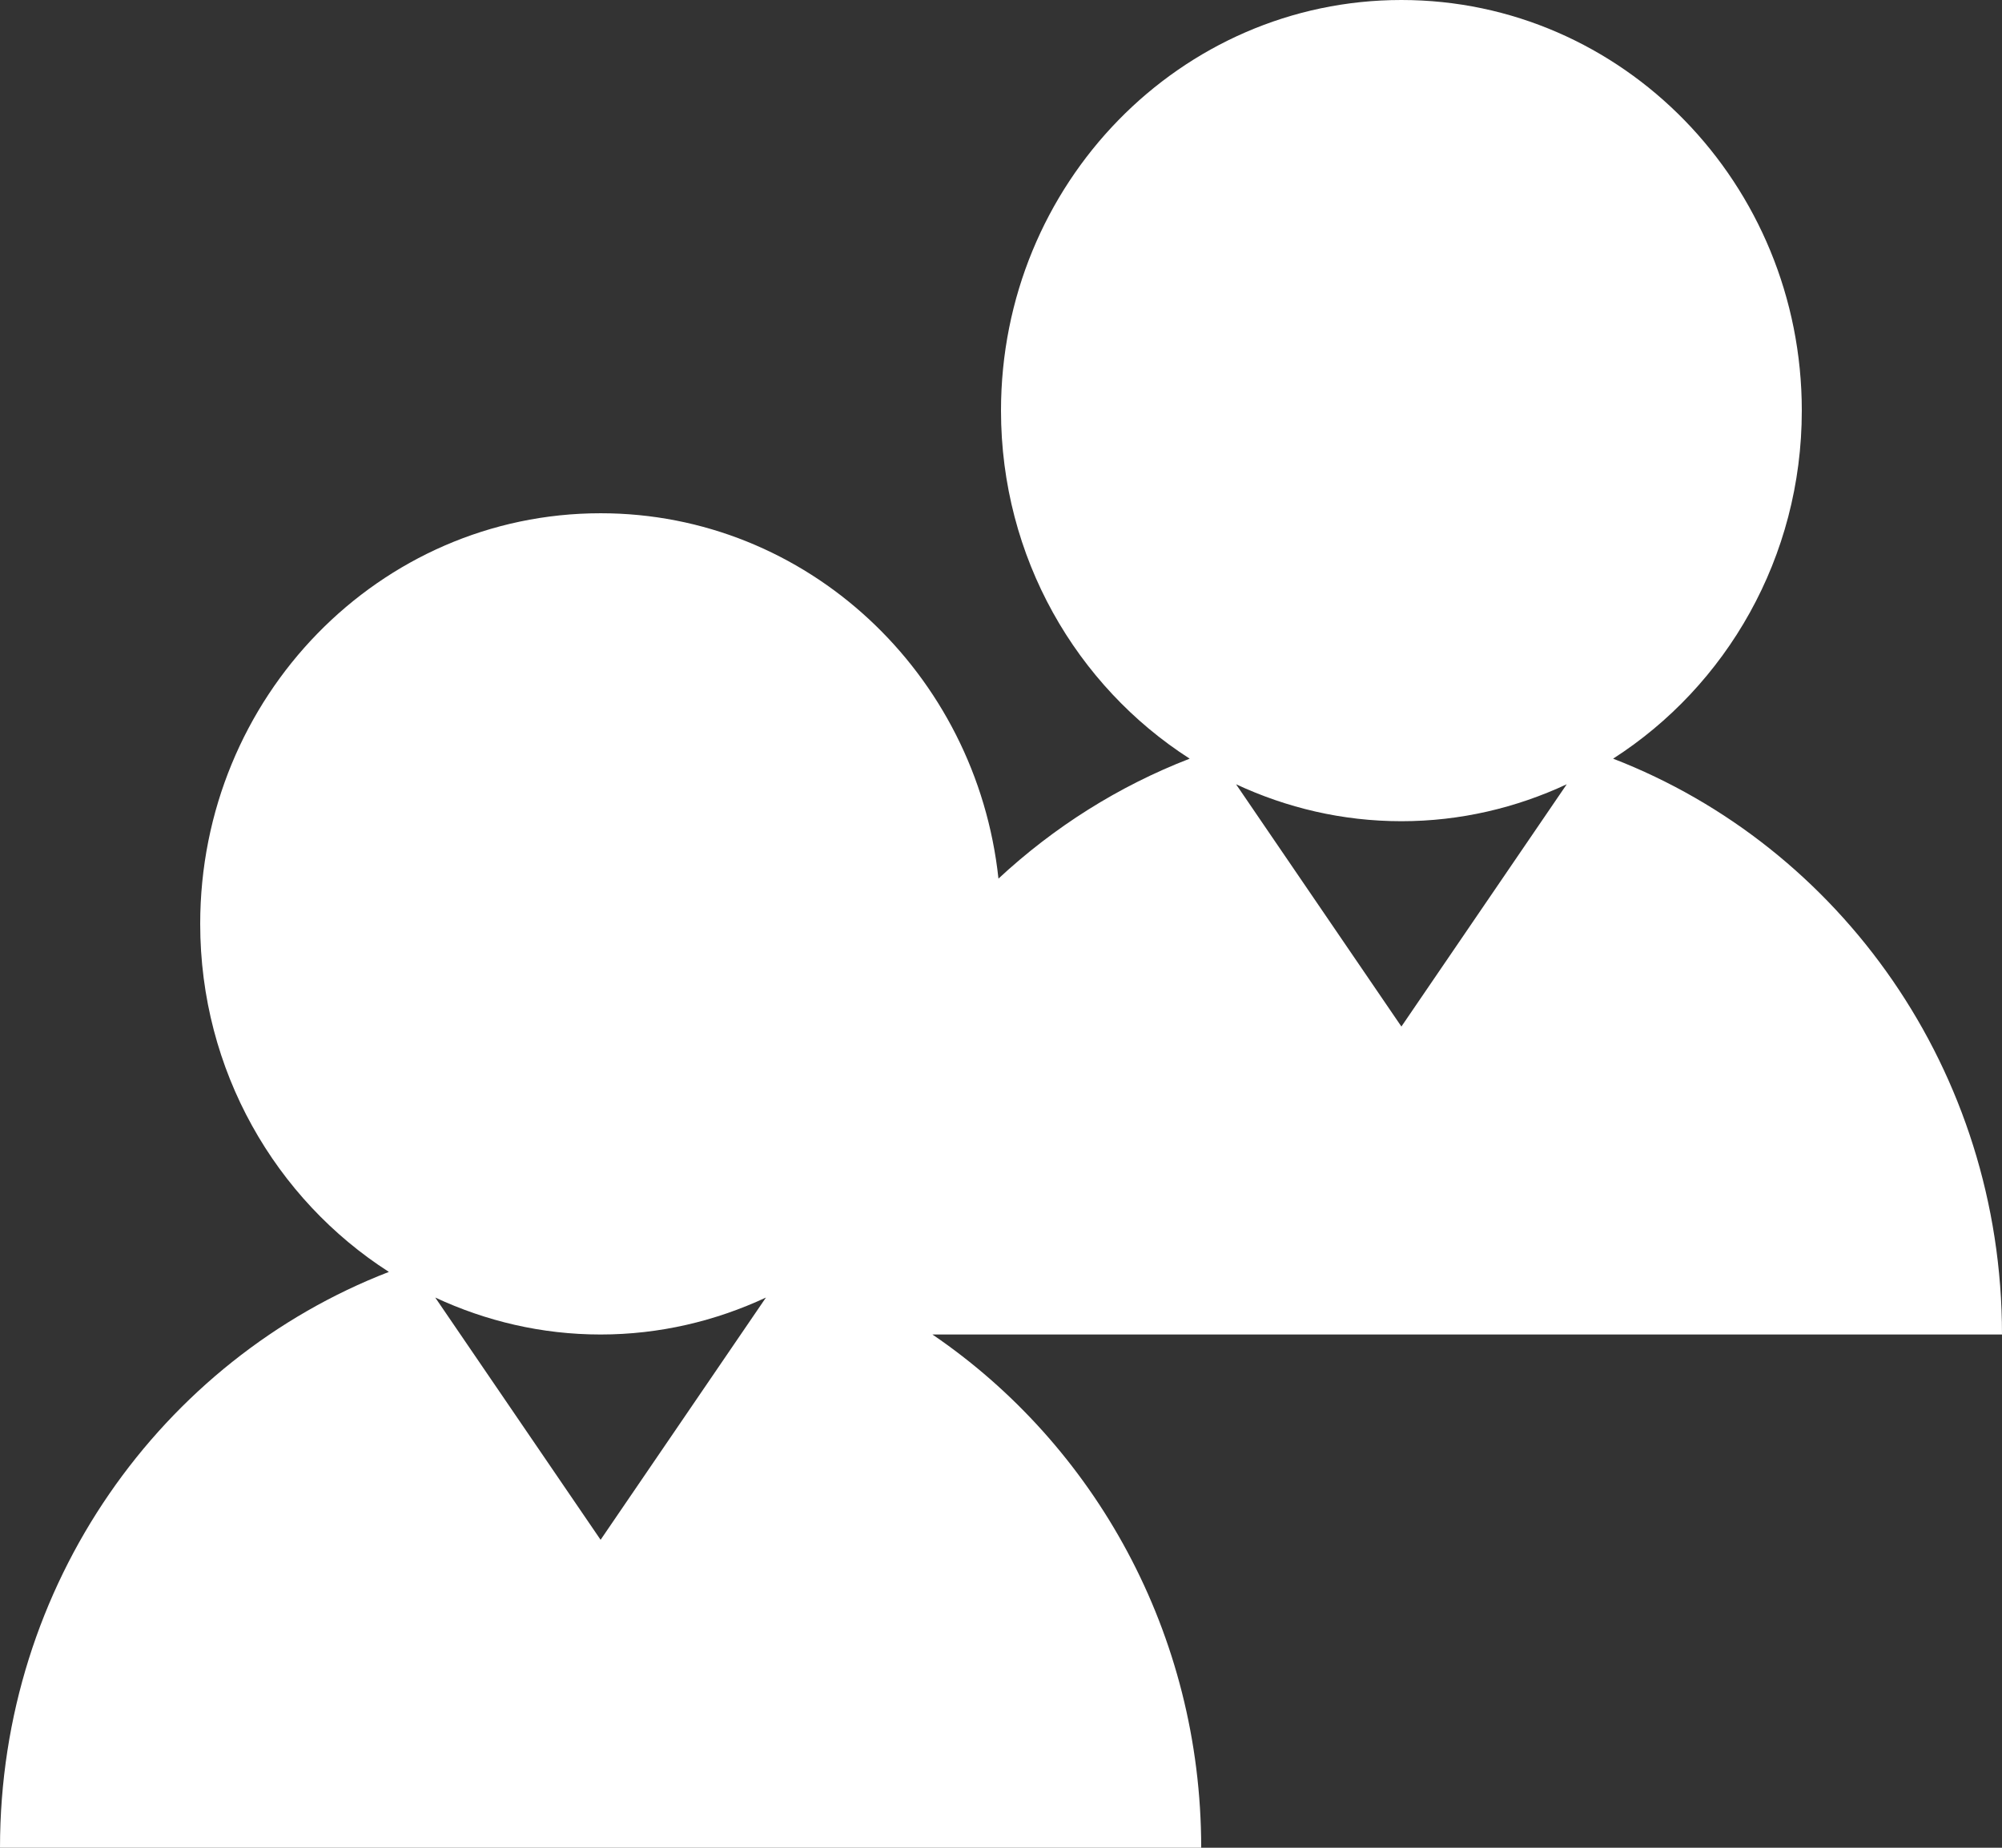 <?xml version="1.0" encoding="UTF-8"?> <svg xmlns="http://www.w3.org/2000/svg" width="52" height="48" viewBox="0 0 52 48" fill="none"><rect x="0" y="0" width="52" height="48" fill="#333333" stroke="none"/><path d="M41.899 19.708C44.838 17.823 46.8 14.484 46.8 10.667C46.8 4.776 42.143 0 36.4 0C30.657 0 26 4.776 26 10.667C26 14.484 27.962 17.823 30.901 19.708C29.051 20.424 27.373 21.487 25.934 22.824C25.363 17.487 20.956 13.333 15.6 13.333C9.857 13.333 5.2 18.109 5.2 24C5.2 27.817 7.162 31.156 10.101 33.041C4.202 35.323 0 41.149 0 48H31.2C31.2 42.431 28.426 37.532 24.219 34.667H52C52 27.816 47.798 21.989 41.899 19.708ZM36.4 21.333C37.934 21.333 39.385 20.984 40.695 20.373L36.4 26.667L32.105 20.373C33.415 20.984 34.866 21.333 36.4 21.333ZM15.6 34.667C17.134 34.667 18.585 34.317 19.895 33.707L15.6 40L11.305 33.707C12.615 34.317 14.066 34.667 15.6 34.667Z" fill="white"></path></svg> 
